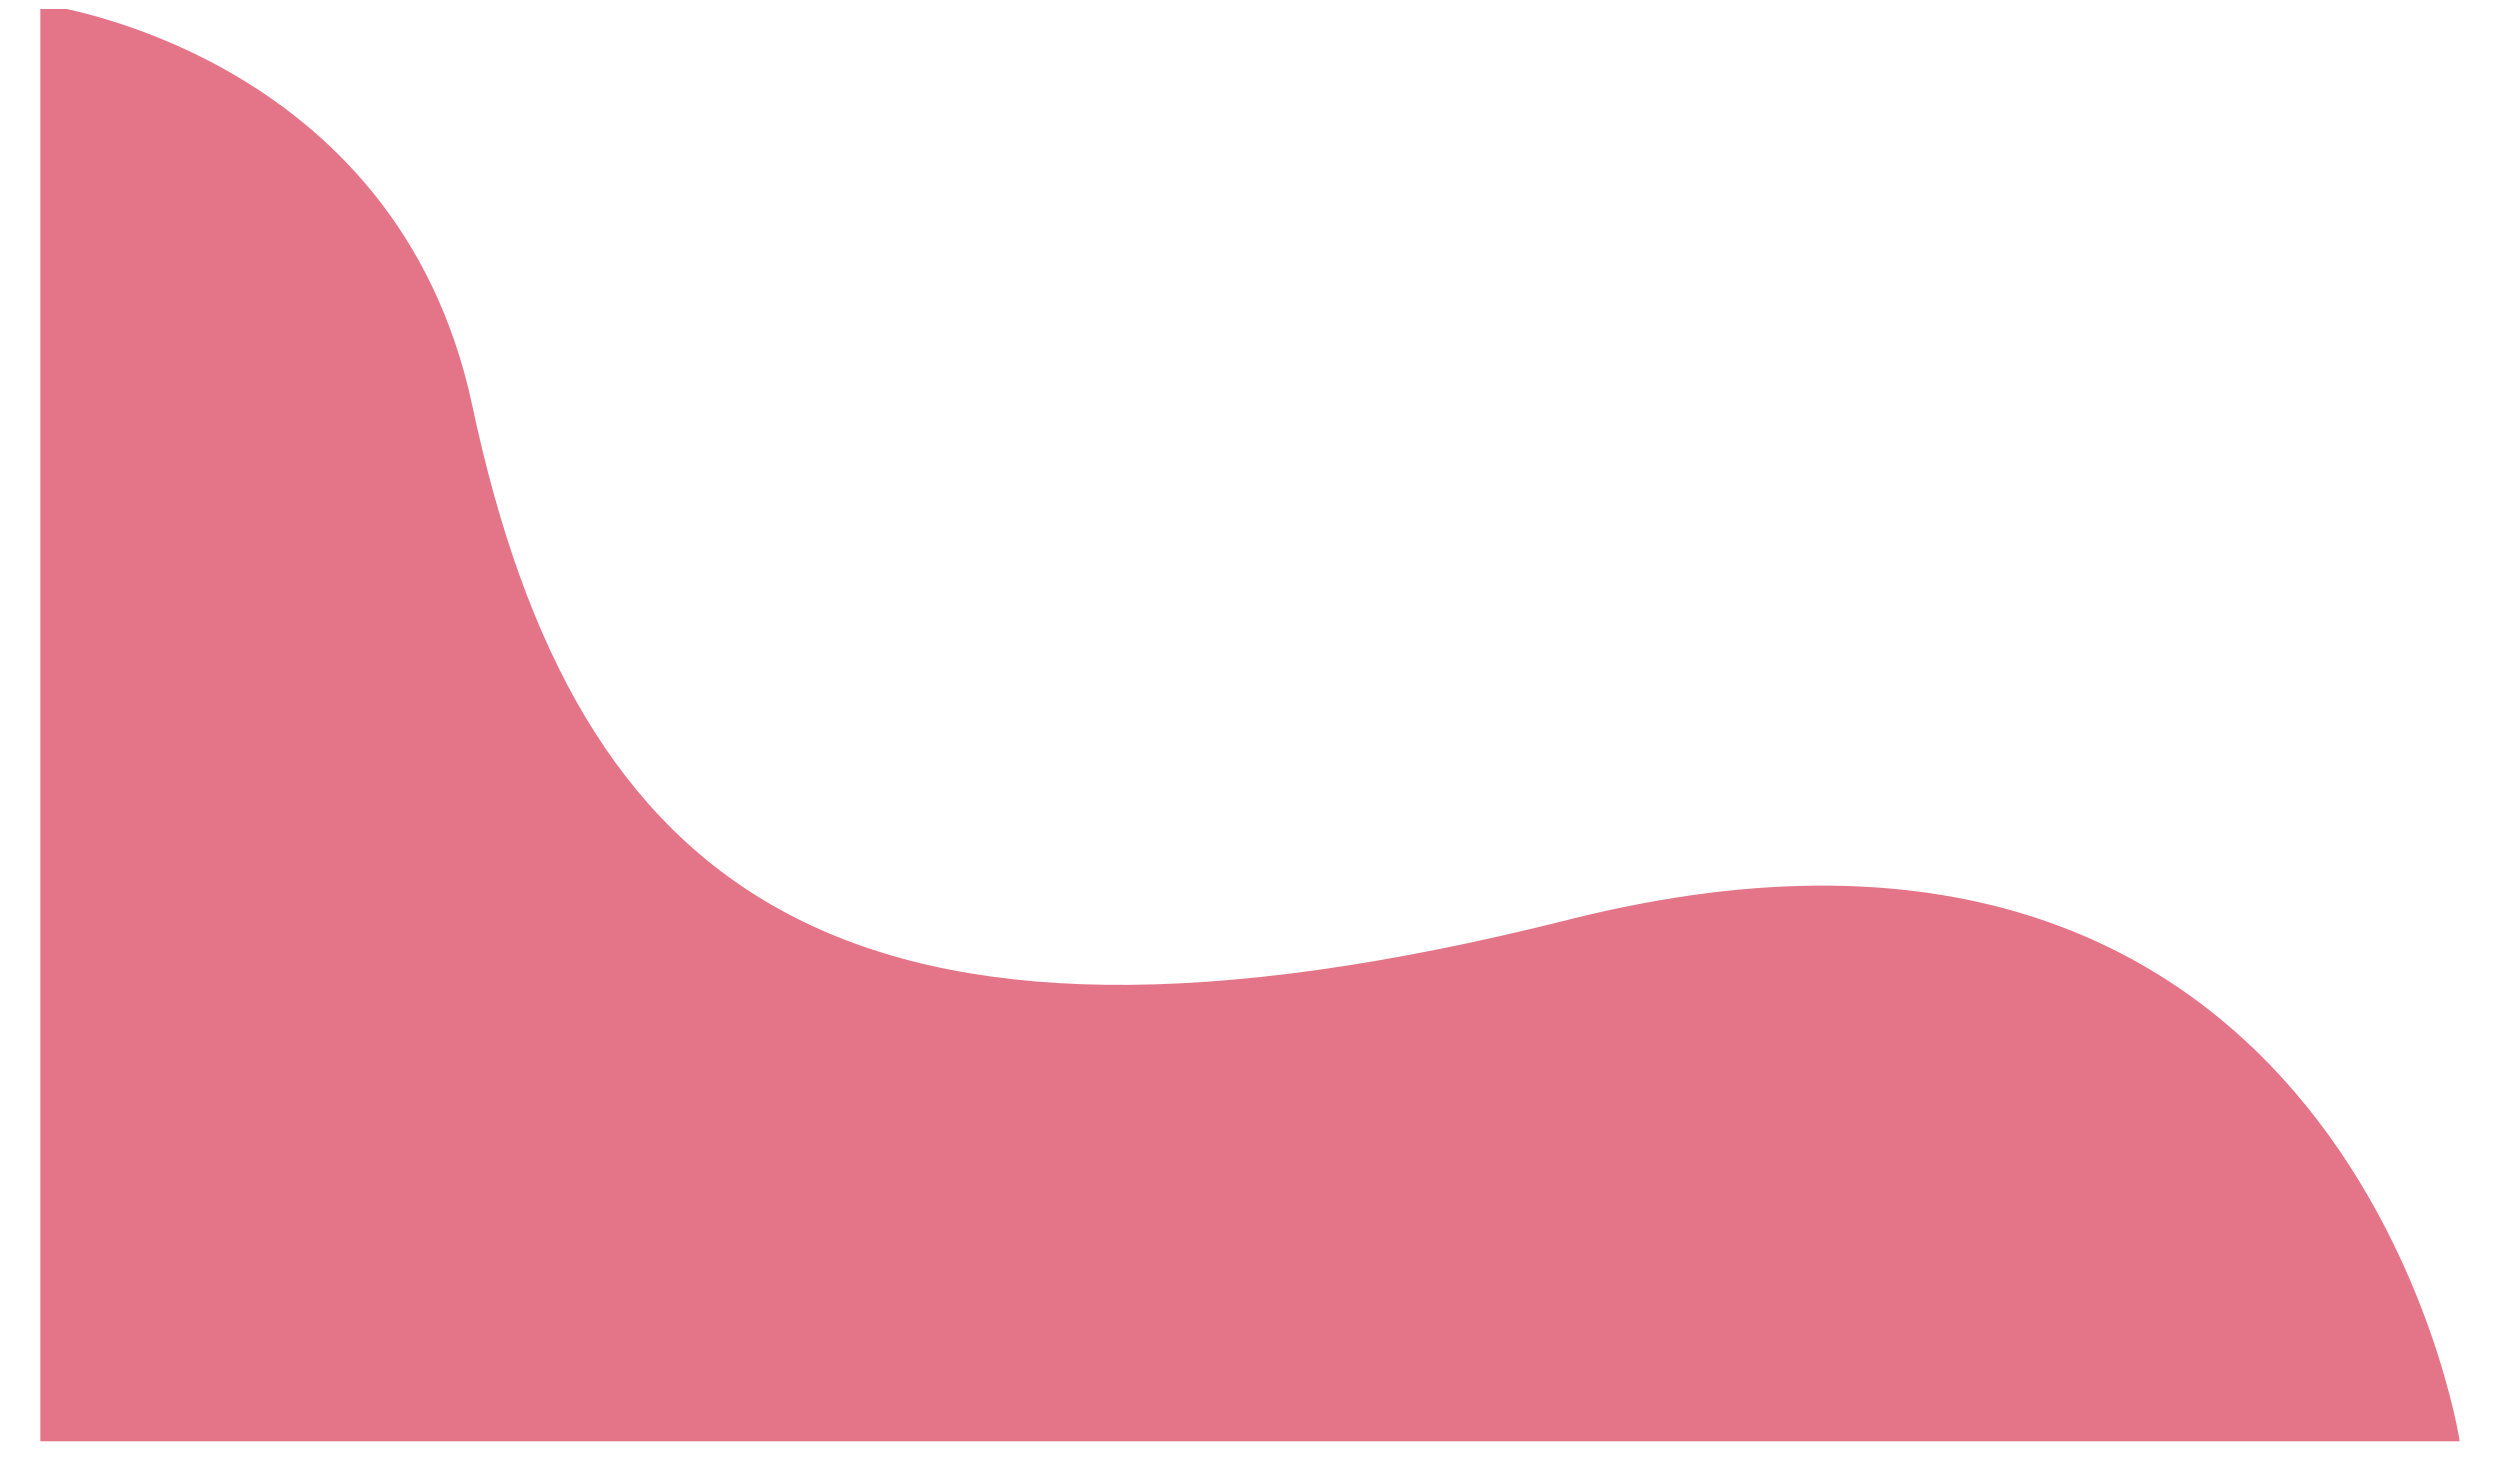 <svg xmlns="http://www.w3.org/2000/svg" id="uuid-d48ed3a1-9315-4e96-8798-3c96d126cf40" viewBox="0 0 560 329.9">
  <defs>
    <clipPath id="uuid-d9f11a79-ac73-47bb-a5d2-fd58c24e6fb1">
      <path fill="none" d="M9 2h542v321.9H9z"/>
    </clipPath>
    <clipPath id="uuid-8daa818e-e84a-40d6-b9f6-8318b9a16a96">
      <path fill="none" d="M9 1h542v321.9H9z"/>
    </clipPath>
    <clipPath id="uuid-bbce95e9-d636-45ef-b034-5c4bb3eb022b">
      <path fill="none" d="M0 0h560v329.9H0z"/>
    </clipPath>
  </defs>
  <g fill="none" clip-path="url(#uuid-d9f11a79-ac73-47bb-a5d2-fd58c24e6fb1)">
    <g clip-path="url(#uuid-8daa818e-e84a-40d6-b9f6-8318b9a16a96)">
      <g clip-path="url(#uuid-bbce95e9-d636-45ef-b034-5c4bb3eb022b)" opacity=".7">
        <path fill="#d93954" d="M9.5 1s79.4 10.3 96.3 89.9c23.2 109 83.2 156 245.6 115.1C526.3 162 551 322.9 551 322.9H9V2.1"/>
      </g>
    </g>
  </g>
</svg>
